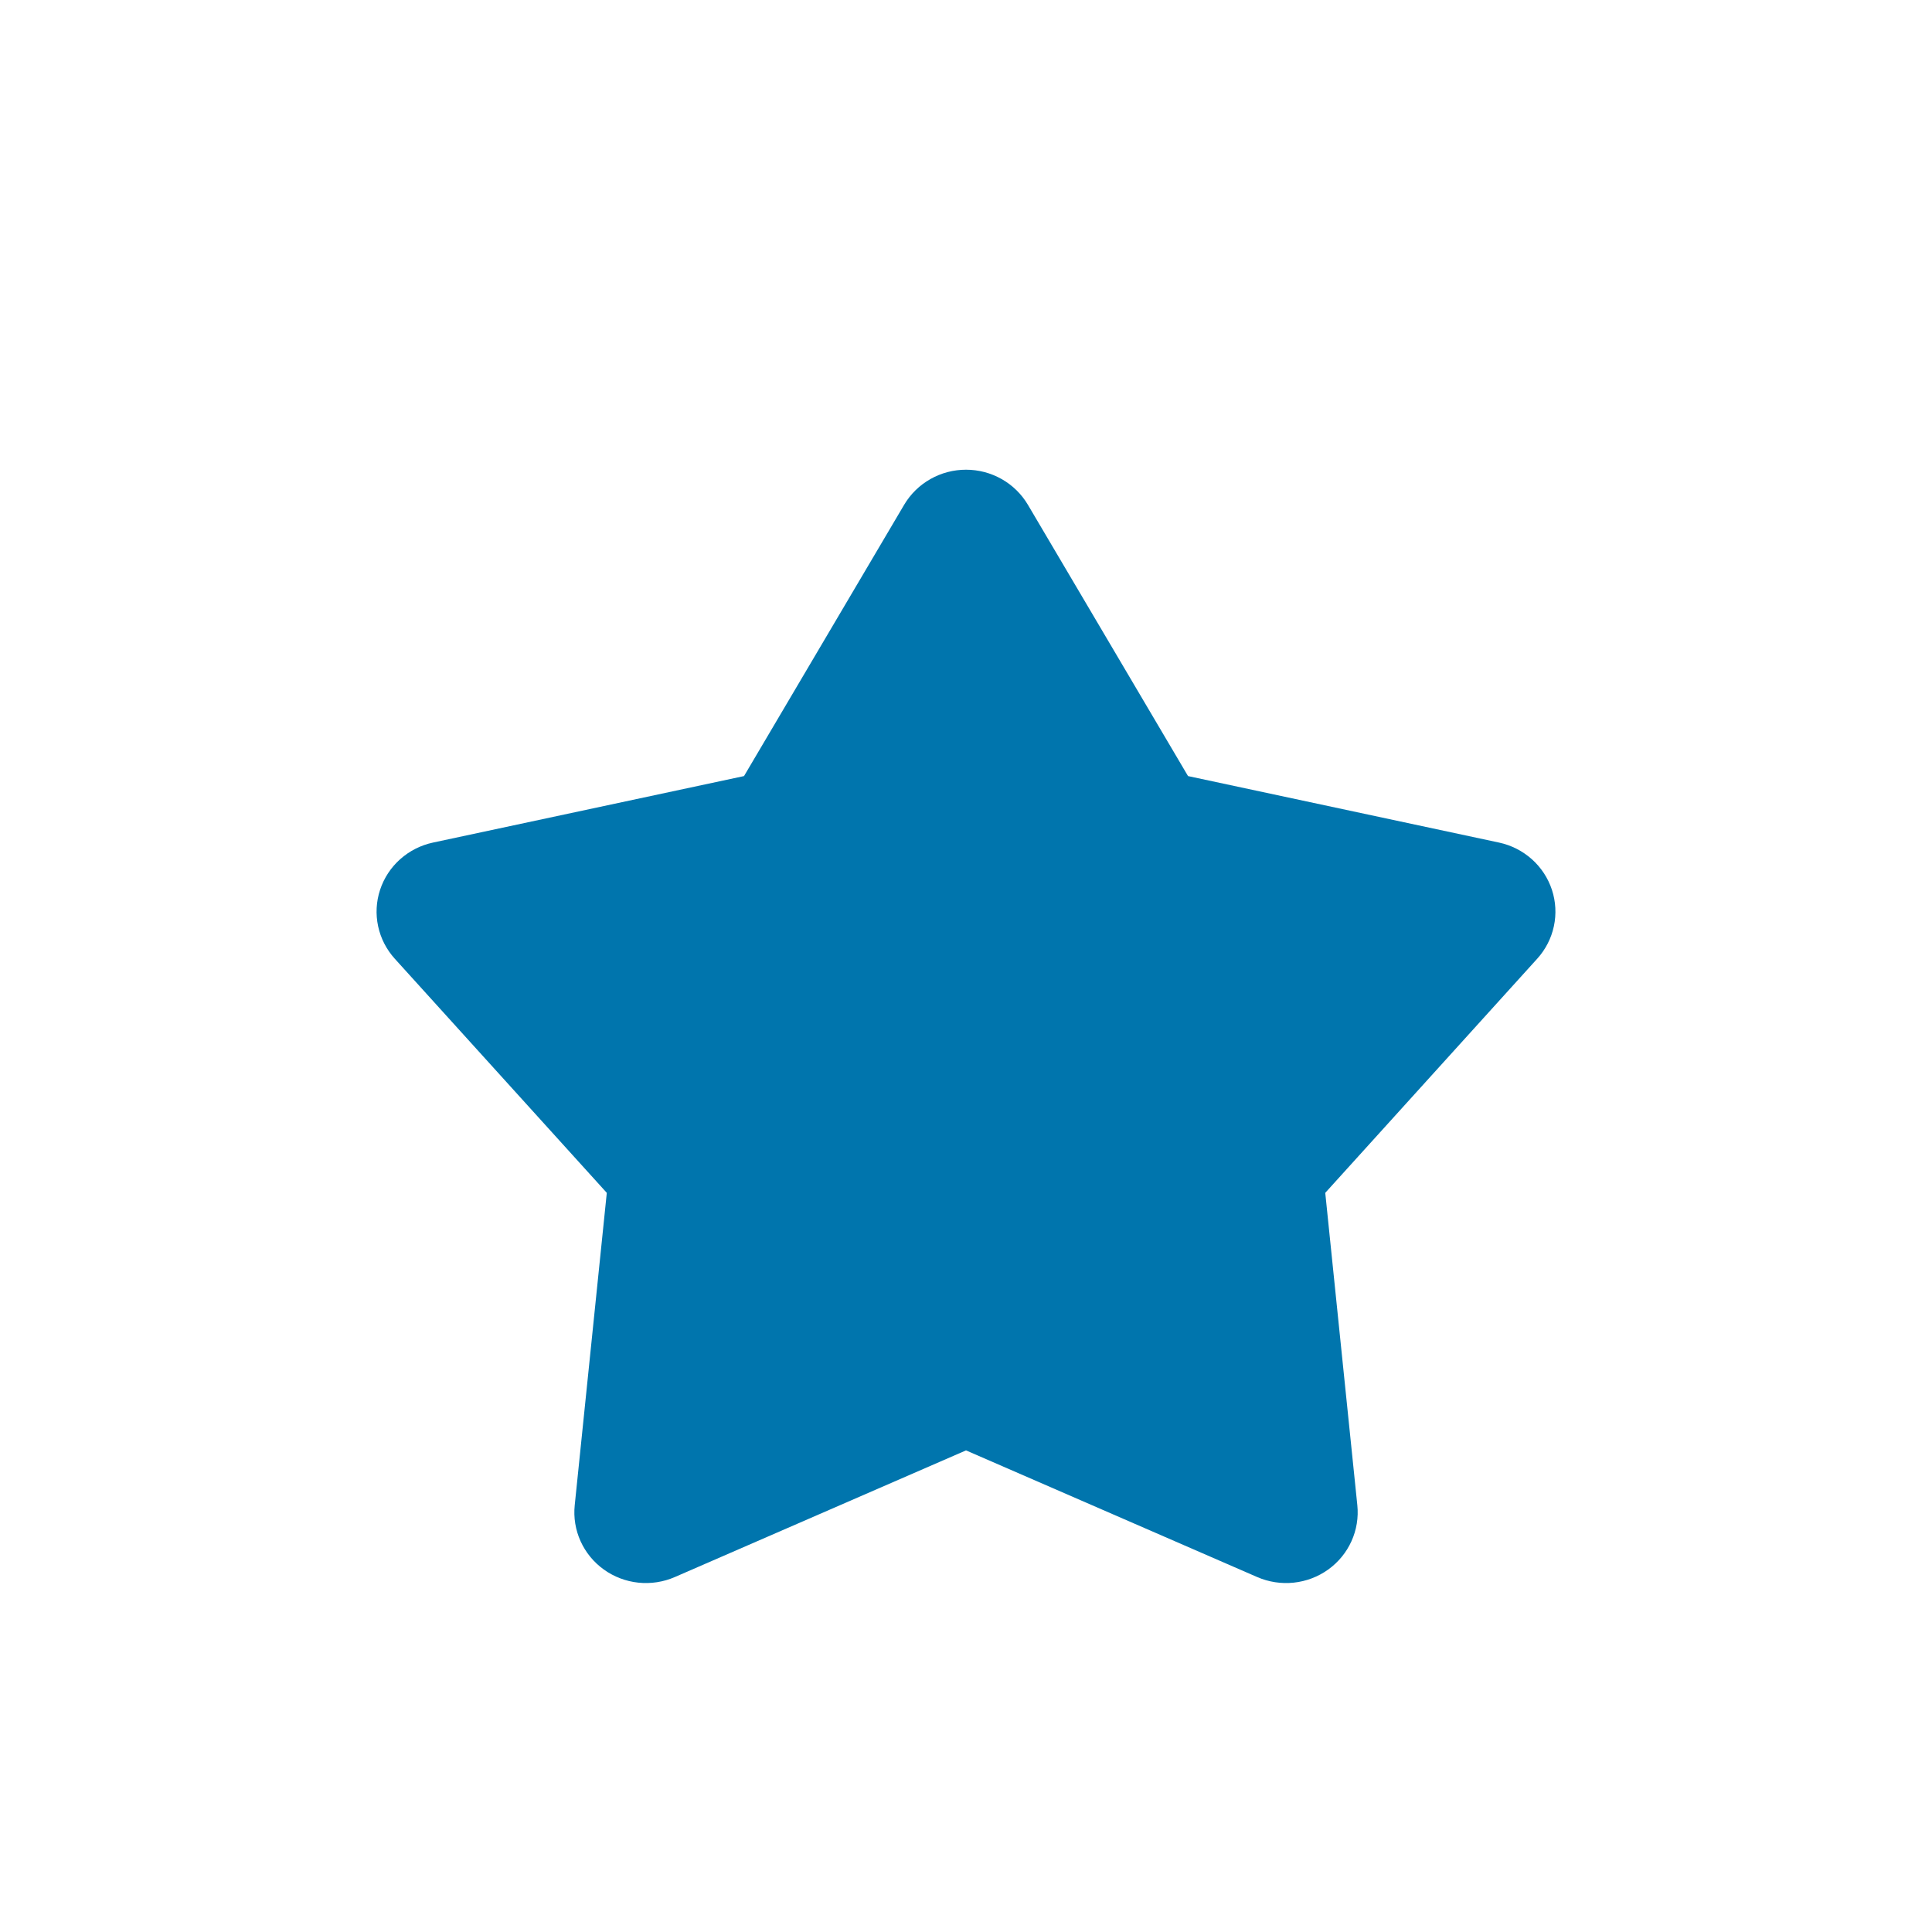 <svg width="118" height="118" viewBox="0 0 118 118" fill="none" xmlns="http://www.w3.org/2000/svg">
<path d="M55.222 30.831C55.607 30.179 56.159 29.638 56.822 29.262C57.485 28.885 58.236 28.688 59.001 28.688C59.766 28.688 60.518 28.885 61.181 29.262C61.844 29.638 62.395 30.179 62.781 30.831L72.561 47.4L91.555 51.461C92.302 51.621 92.993 51.972 93.56 52.478C94.127 52.984 94.55 53.629 94.786 54.346C95.022 55.064 95.064 55.83 94.906 56.569C94.749 57.307 94.398 57.992 93.889 58.554L80.942 72.855L82.901 91.935C82.978 92.686 82.855 93.444 82.542 94.133C82.23 94.823 81.74 95.419 81.121 95.863C80.501 96.307 79.775 96.583 79.014 96.663C78.254 96.743 77.485 96.625 76.784 96.32L59.001 88.585L41.218 96.32C40.518 96.625 39.749 96.743 38.988 96.663C38.227 96.583 37.501 96.307 36.882 95.863C36.263 95.419 35.773 94.823 35.46 94.133C35.148 93.444 35.024 92.686 35.102 91.935L37.061 72.855L24.114 58.558C23.604 57.995 23.252 57.31 23.094 56.571C22.936 55.832 22.977 55.066 23.214 54.347C23.45 53.629 23.873 52.985 24.44 52.478C25.008 51.972 25.7 51.621 26.448 51.461L45.442 47.4L55.222 30.831Z" fill="#0075AD"/>
</svg>

